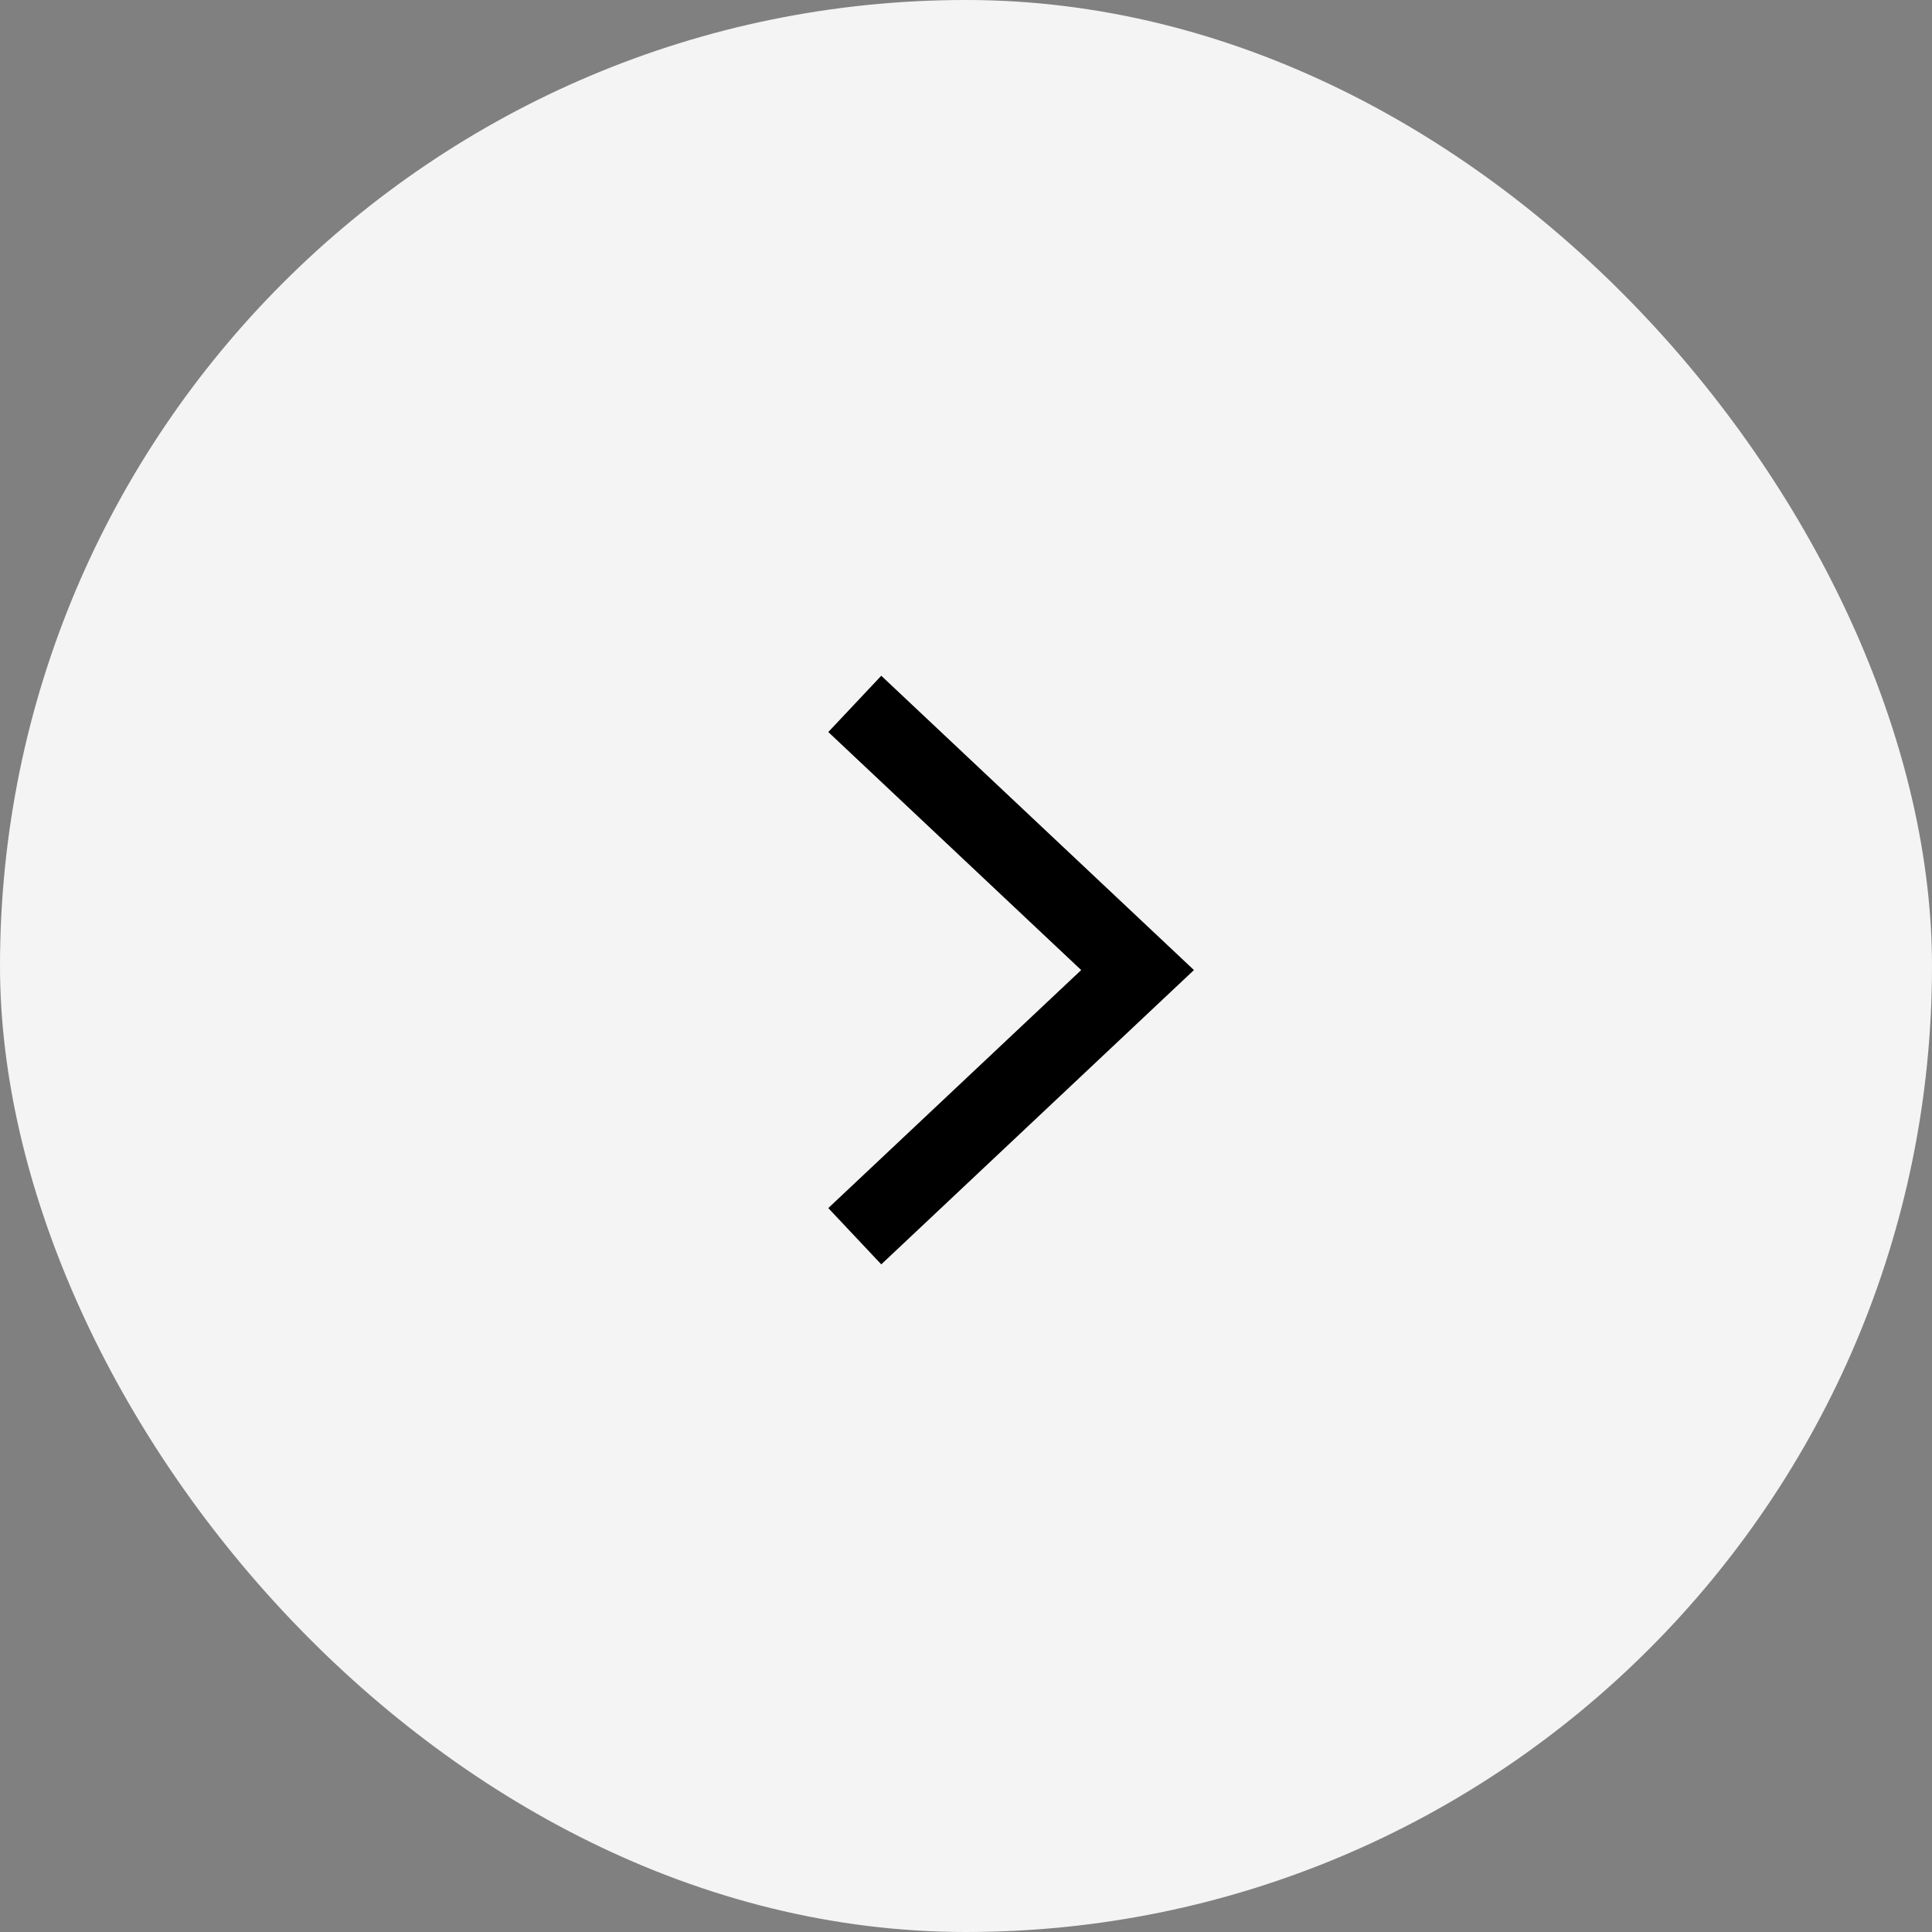 <svg width="30" height="30" viewBox="0 0 30 30" fill="none" xmlns="http://www.w3.org/2000/svg">
<rect x="0" y="0" width="30" height="30" fill="#808080" stroke="none"/>
<rect width="30" height="30" rx="15" fill="#F4F4F4"/>
<path d="M13.273 10.93L17.664 15.063L13.273 19.196" stroke="black" stroke-width="1.2"/>
</svg>
